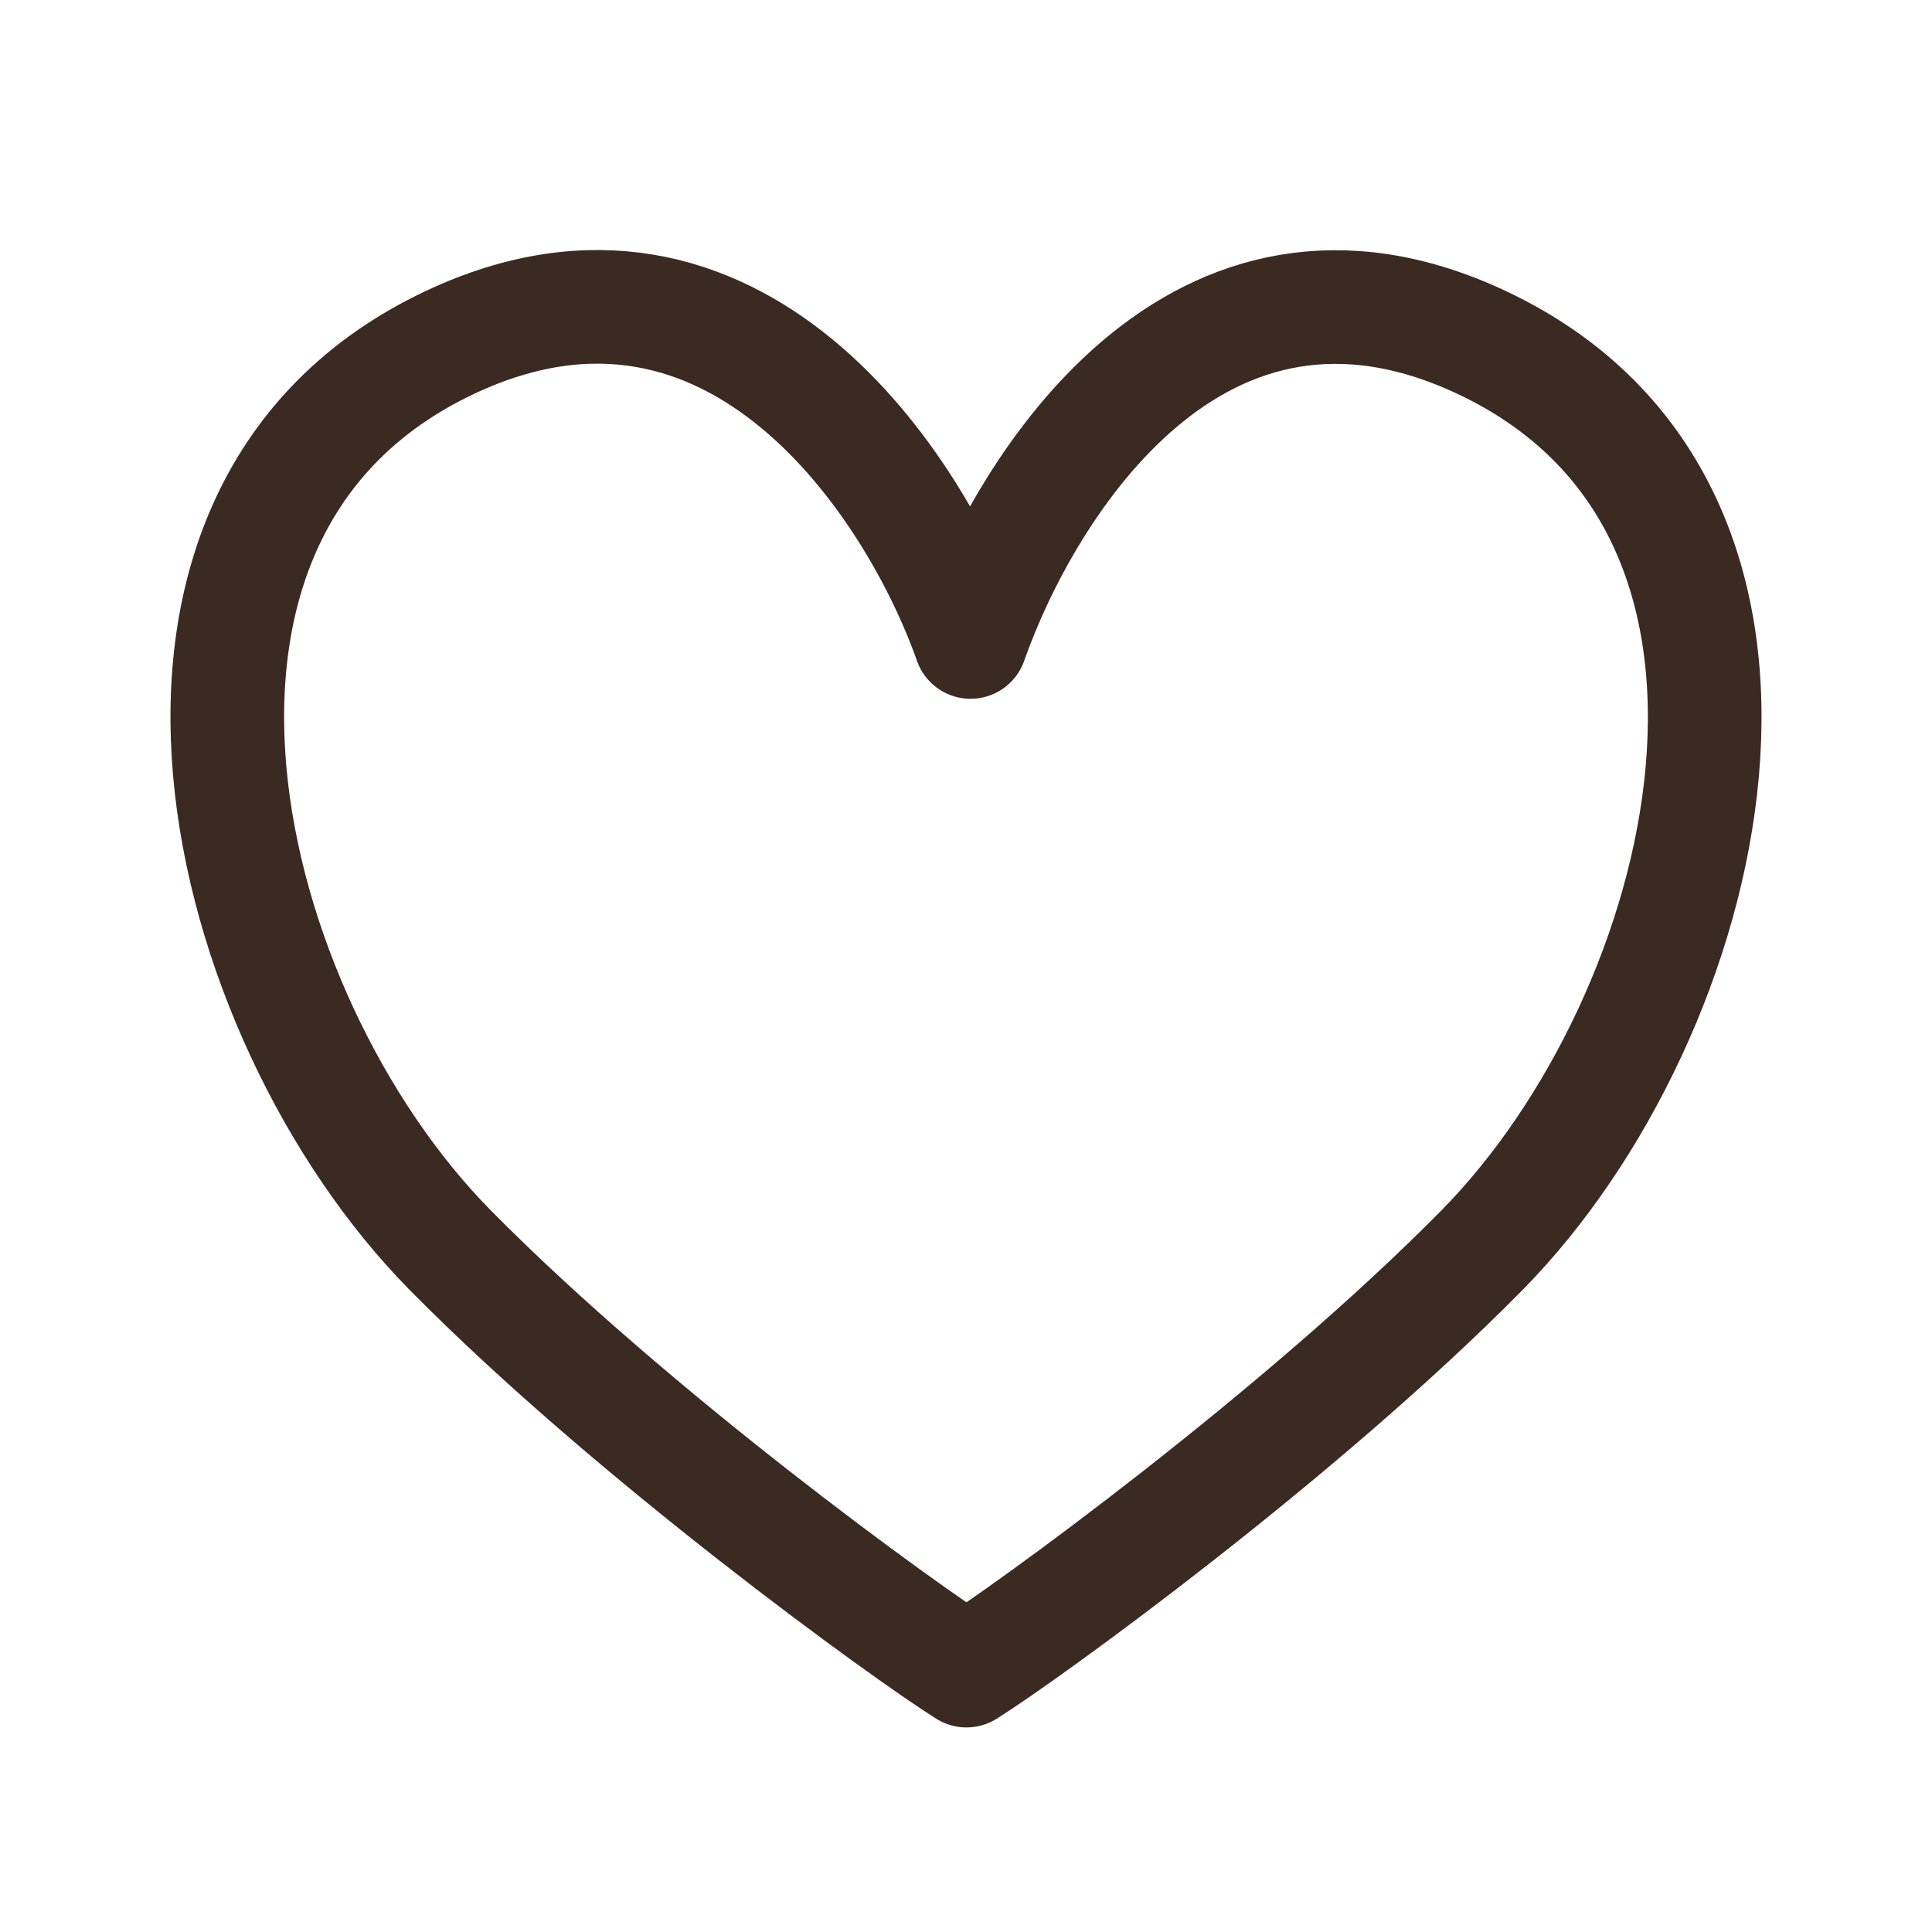 <?xml version="1.0" encoding="UTF-8"?> <svg xmlns="http://www.w3.org/2000/svg" width="340" height="340" viewBox="0 0 340 340" fill="none"><path d="M79.232 60.238C129.356 36.661 161.165 85.573 170.804 112.976C180.444 85.573 210.644 36.7 260.768 60.277C323.422 89.748 301.607 178.646 260.77 220.046C228.64 252.619 180.792 287.279 170.082 294C159.372 287.279 111.36 252.579 79.23 220.006C38.393 178.606 16.578 89.709 79.232 60.238Z" stroke="#3A2A21" stroke-width="20" stroke-linecap="round" stroke-linejoin="round"></path></svg> 